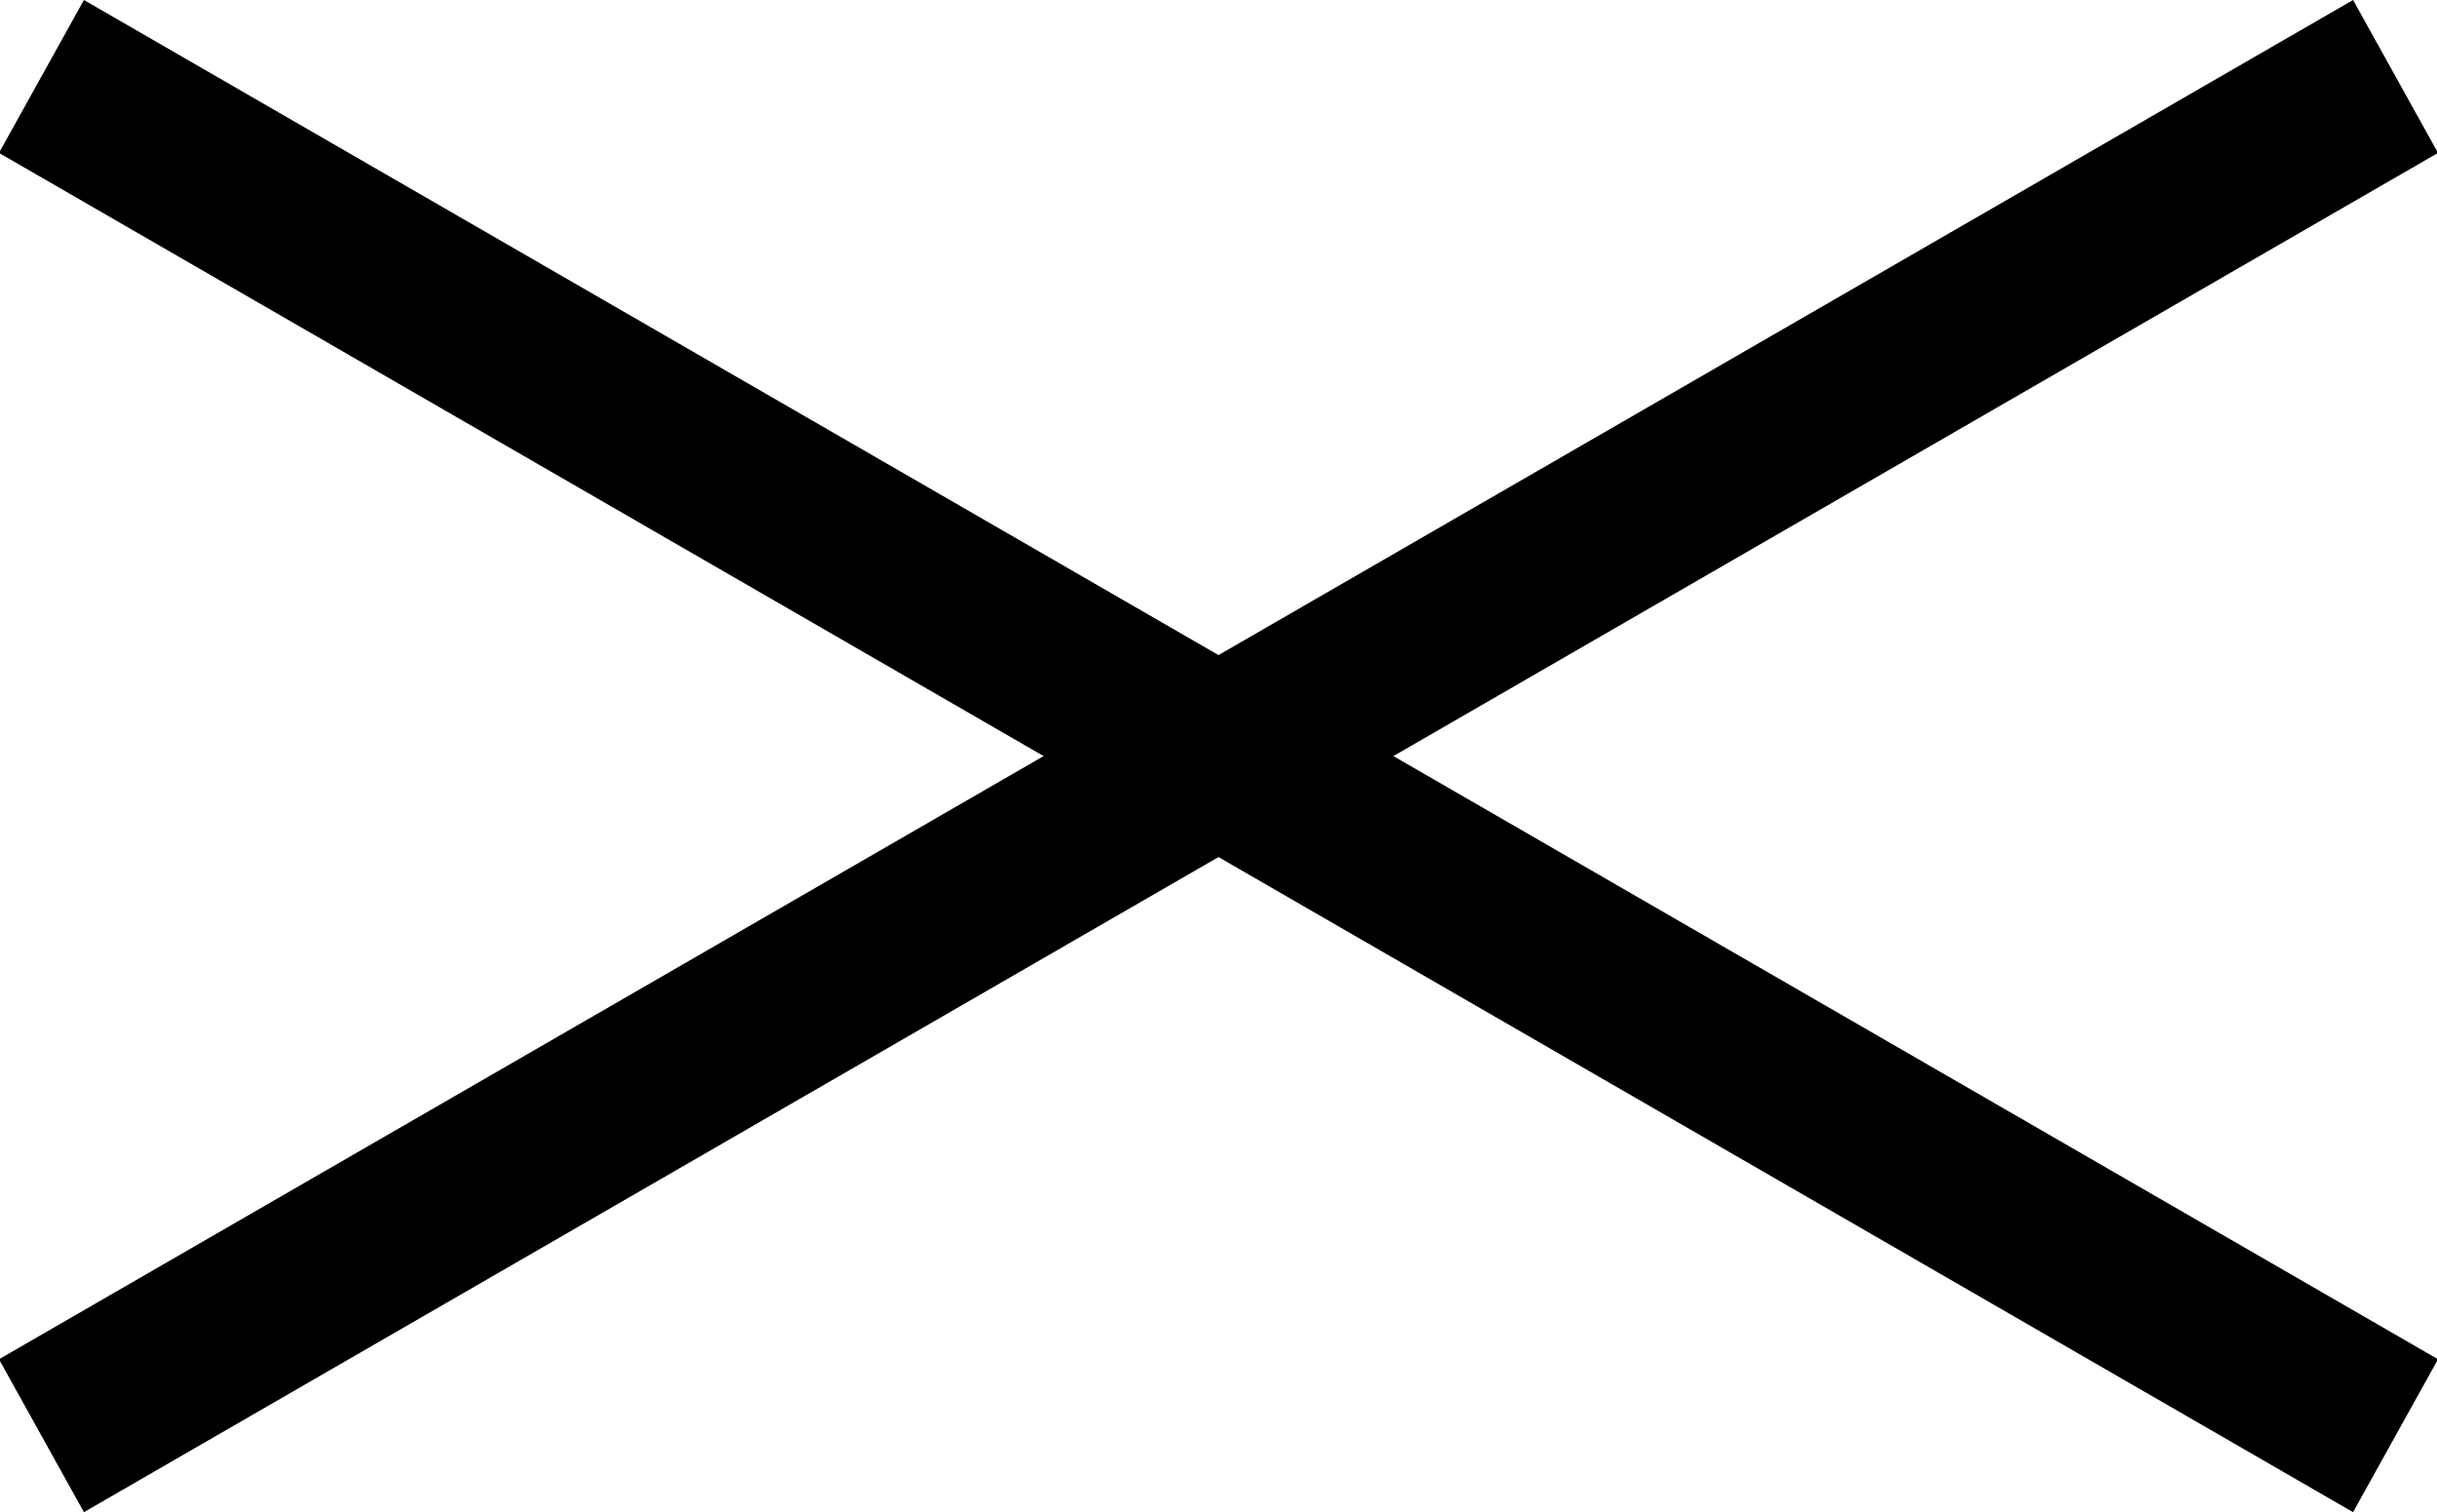 <svg height="17.8" viewBox="0 0 28.688 17.8" width="28.688" xmlns="http://www.w3.org/2000/svg"><g fill-rule="evenodd" transform="translate(-675.656 -19963.1)"><path d="m676.644 19963.1 27.712 16-1 1.8-27.712-16z"/><path d="m703.356 19963.1-27.712 16 1 1.8 27.712-16z"/></g></svg>